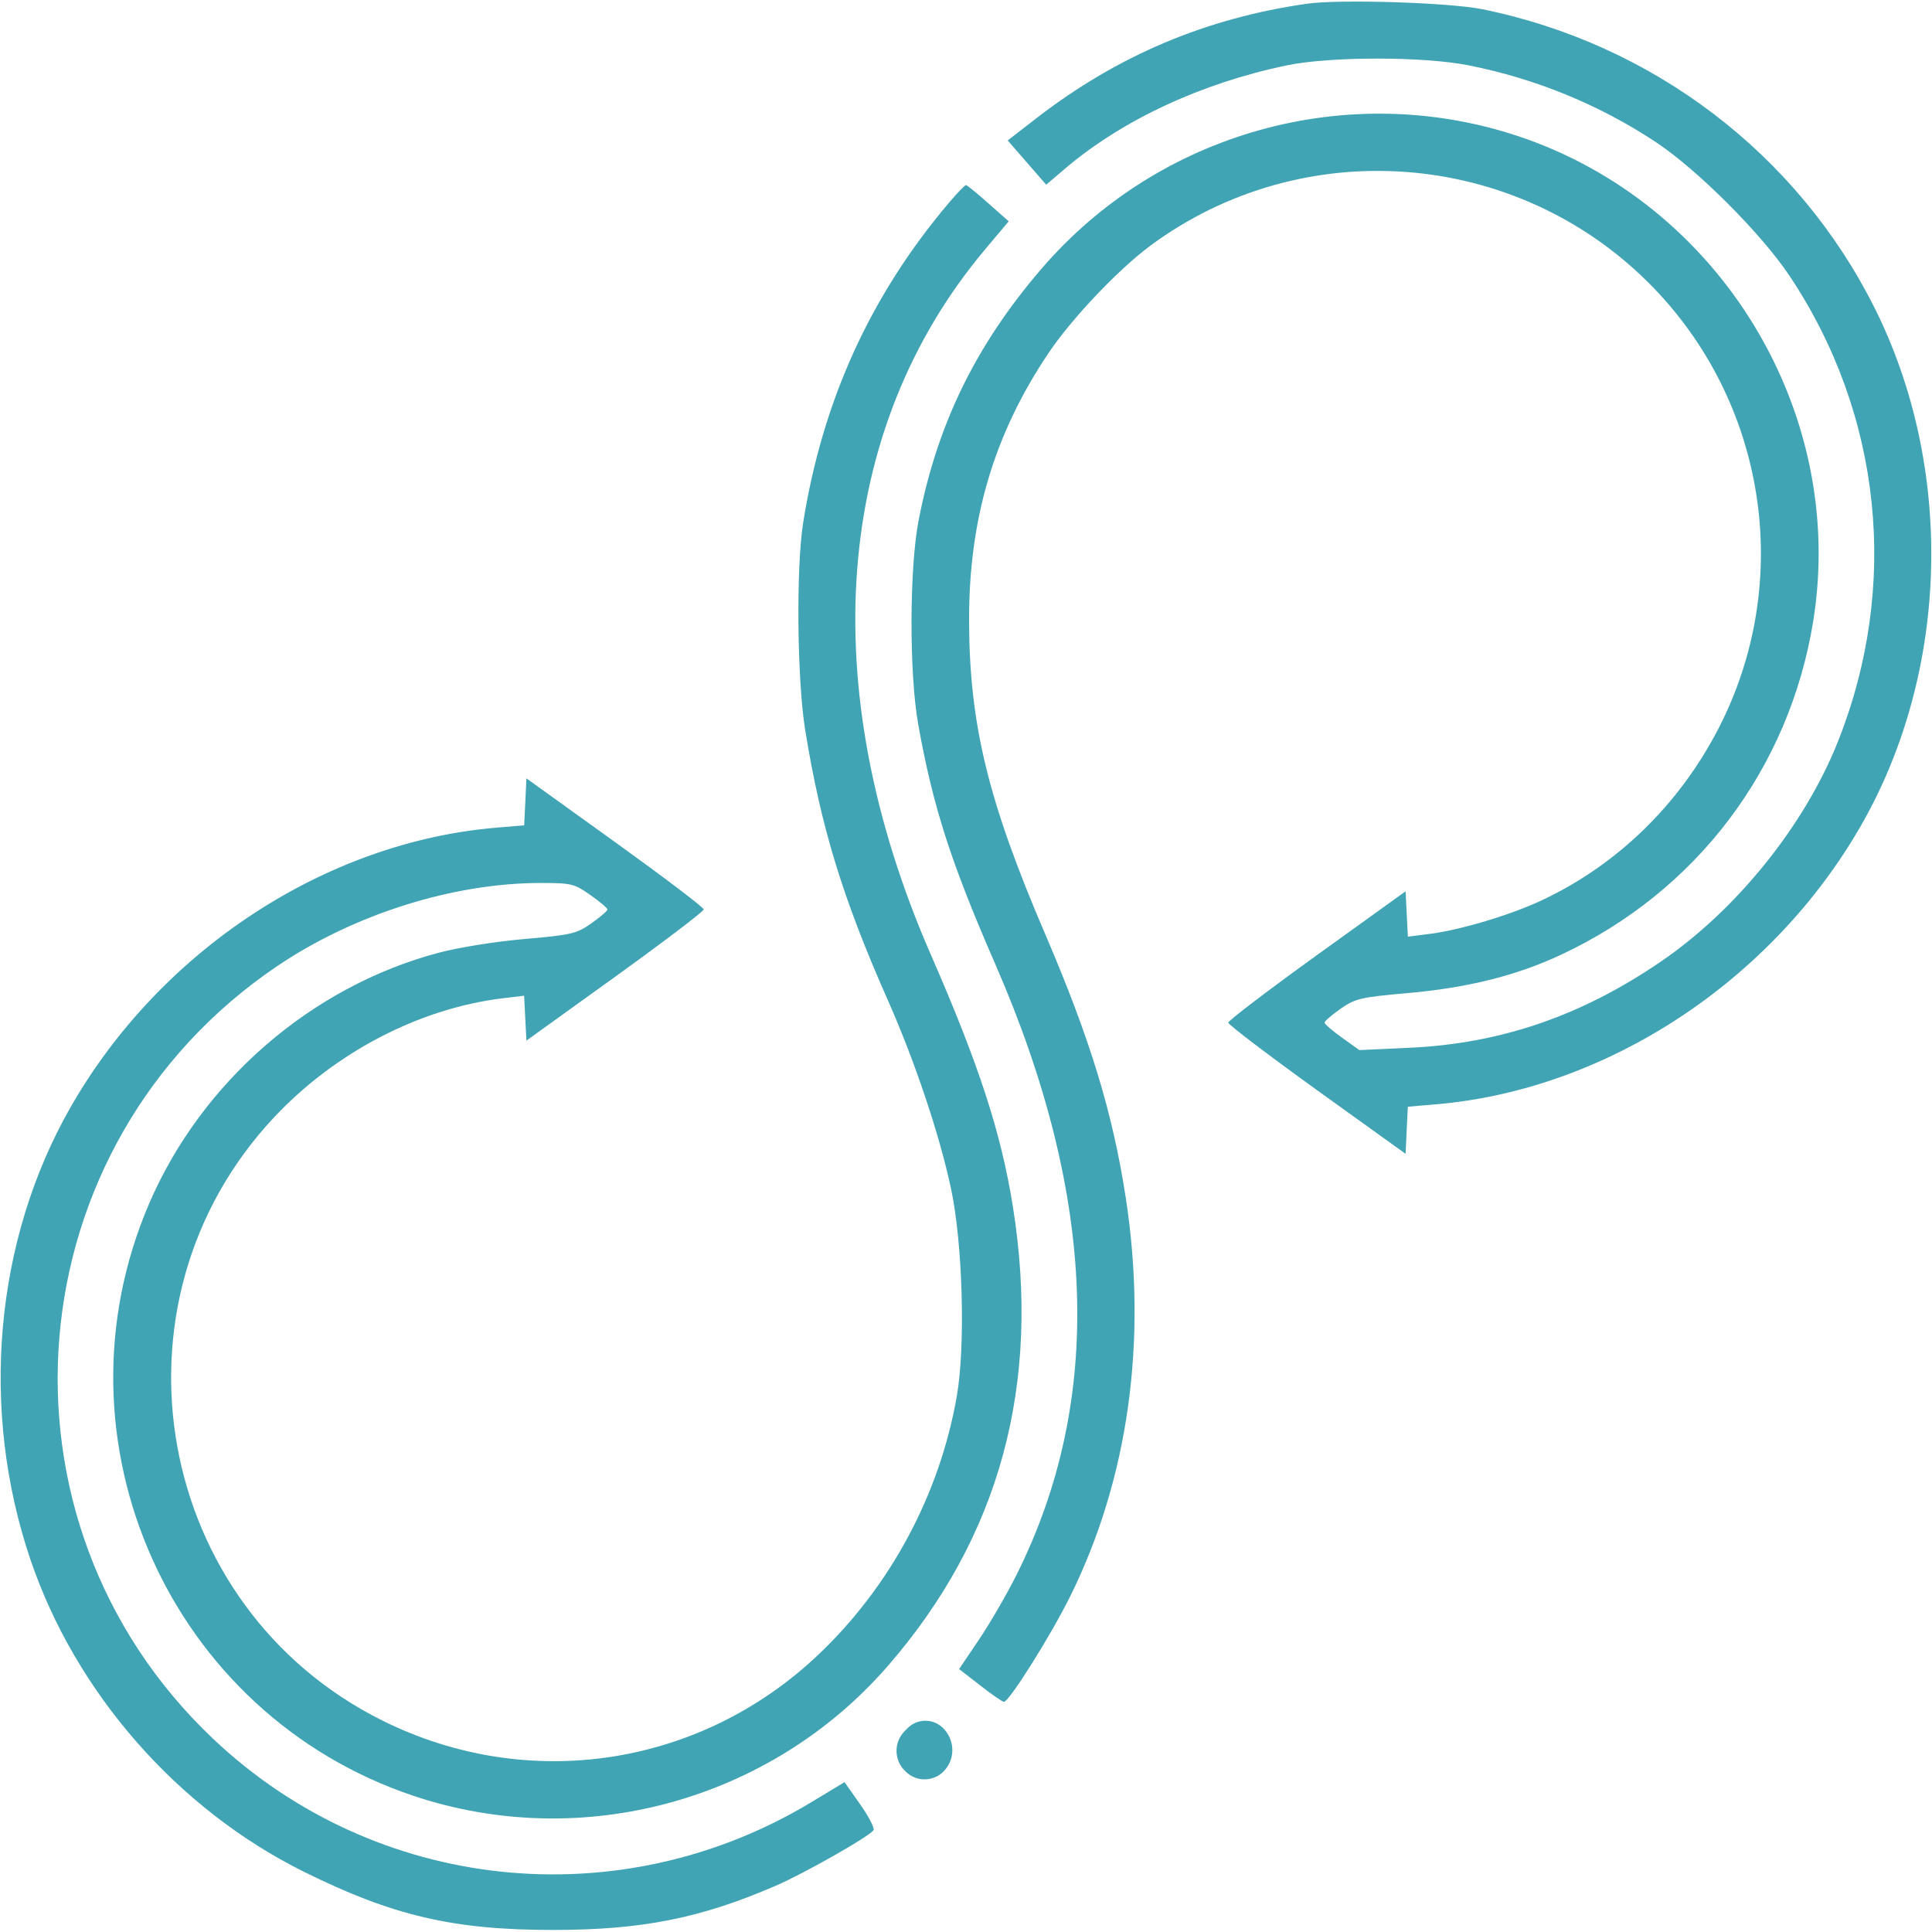 <svg xmlns="http://www.w3.org/2000/svg" width="32" height="32" viewBox="0 0 32 32" fill="none"><g clip-path="url(#clip0_81_412)"><path fill-rule="evenodd" clip-rule="evenodd" d="M21.652 0.061C19.98 0.299 18.511 0.919 17.173 1.953L16.691 2.326L17.009 2.692L17.328 3.059L17.648 2.787C18.593 1.985 19.904 1.375 21.312 1.083C22.033 0.933 23.572 0.933 24.324 1.082C25.441 1.304 26.496 1.737 27.431 2.357C28.117 2.813 29.175 3.871 29.641 4.57C31.172 6.865 31.467 9.71 30.44 12.287C29.889 13.671 28.763 15.07 27.512 15.925C26.191 16.828 24.856 17.286 23.335 17.355L22.515 17.393L22.226 17.186C22.067 17.072 21.938 16.96 21.938 16.938C21.938 16.915 22.057 16.812 22.203 16.709C22.448 16.538 22.537 16.517 23.312 16.449C24.305 16.362 25.123 16.158 25.861 15.811C28.102 14.762 29.636 12.731 30.032 10.292C30.594 6.824 28.488 3.365 25.139 2.253C22.319 1.317 19.187 2.192 17.243 4.46C16.159 5.723 15.521 7.033 15.214 8.625C15.061 9.423 15.058 11.156 15.209 12C15.452 13.359 15.749 14.283 16.485 15.969C18.169 19.83 18.287 23.183 16.839 26.08C16.681 26.397 16.402 26.879 16.219 27.151L15.886 27.645L16.235 27.916C16.427 28.066 16.604 28.188 16.628 28.188C16.715 28.188 17.408 27.083 17.727 26.438C18.691 24.488 19.009 22.203 18.647 19.844C18.431 18.433 18.056 17.207 17.315 15.48C16.363 13.262 16.056 11.997 16.051 10.281C16.047 8.599 16.462 7.198 17.363 5.853C17.742 5.285 18.521 4.464 19.051 4.071C21.569 2.206 25.091 2.47 27.311 4.689C29.259 6.638 29.725 9.625 28.461 12.071C27.812 13.327 26.788 14.323 25.543 14.909C25.021 15.155 24.183 15.406 23.674 15.469L23.319 15.514L23.3 15.138L23.281 14.763L21.812 15.82C21.005 16.402 20.344 16.905 20.344 16.938C20.344 16.971 21.005 17.474 21.812 18.055L23.281 19.111L23.299 18.721L23.318 18.331L23.782 18.291C26.612 18.052 29.355 16.249 30.834 13.656C32.292 11.102 32.375 7.744 31.046 5.094C29.77 2.549 27.377 0.727 24.553 0.153C24.009 0.042 22.191 -0.015 21.652 0.061ZM15.717 3.359C14.419 4.891 13.626 6.632 13.303 8.656C13.184 9.406 13.202 11.264 13.337 12.094C13.597 13.701 13.957 14.875 14.704 16.563C15.155 17.581 15.563 18.799 15.752 19.688C15.946 20.598 15.993 22.288 15.848 23.123C15.566 24.749 14.749 26.274 13.553 27.408C11.594 29.266 8.75 29.697 6.34 28.501C2.553 26.622 1.648 21.583 4.543 18.503C5.555 17.426 6.946 16.703 8.325 16.535L8.681 16.492L8.7 16.864L8.719 17.236L10.188 16.179C10.995 15.597 11.656 15.095 11.656 15.063C11.656 15.03 10.995 14.529 10.188 13.948L8.719 12.892L8.701 13.281L8.682 13.67L8.218 13.709C5.383 13.949 2.648 15.746 1.166 18.344C-0.092 20.548 -0.339 23.349 0.505 25.834C1.254 28.038 2.94 29.963 5.031 31.001C6.502 31.731 7.508 31.966 9.156 31.966C10.629 31.966 11.595 31.775 12.844 31.236C13.318 31.032 14.406 30.414 14.468 30.314C14.489 30.28 14.389 30.087 14.247 29.885L13.988 29.518L13.435 29.852C10.25 31.772 6.217 31.344 3.53 28.8C-0.301 25.174 0.216 18.957 4.594 16C5.863 15.143 7.502 14.626 8.951 14.625C9.464 14.625 9.513 14.637 9.779 14.825C9.935 14.934 10.062 15.042 10.062 15.064C10.062 15.086 9.943 15.188 9.797 15.292C9.552 15.465 9.467 15.485 8.688 15.553C8.21 15.594 7.587 15.694 7.252 15.784C5.147 16.348 3.336 17.921 2.469 19.938C0.787 23.856 2.813 28.393 6.85 29.745C9.644 30.681 12.765 29.826 14.705 27.594C16.56 25.459 17.248 22.931 16.776 19.981C16.58 18.758 16.214 17.634 15.418 15.813C13.478 11.374 13.805 7.117 16.317 4.13L16.707 3.666L16.369 3.366C16.183 3.201 16.017 3.066 16 3.065C15.983 3.064 15.855 3.196 15.717 3.359ZM15.001 28.656L14.983 28.674C14.804 28.855 14.805 29.147 14.985 29.327L15 29.342C15.172 29.514 15.451 29.515 15.624 29.345C15.818 29.154 15.823 28.848 15.642 28.645C15.64 28.643 15.639 28.641 15.637 28.64C15.477 28.461 15.2 28.454 15.031 28.625L15.001 28.656Z" fill="#40A4B4"></path></g><defs><clipPath id="clip0_81_412"><rect width="32" height="32" fill="white"></rect></clipPath></defs></svg>